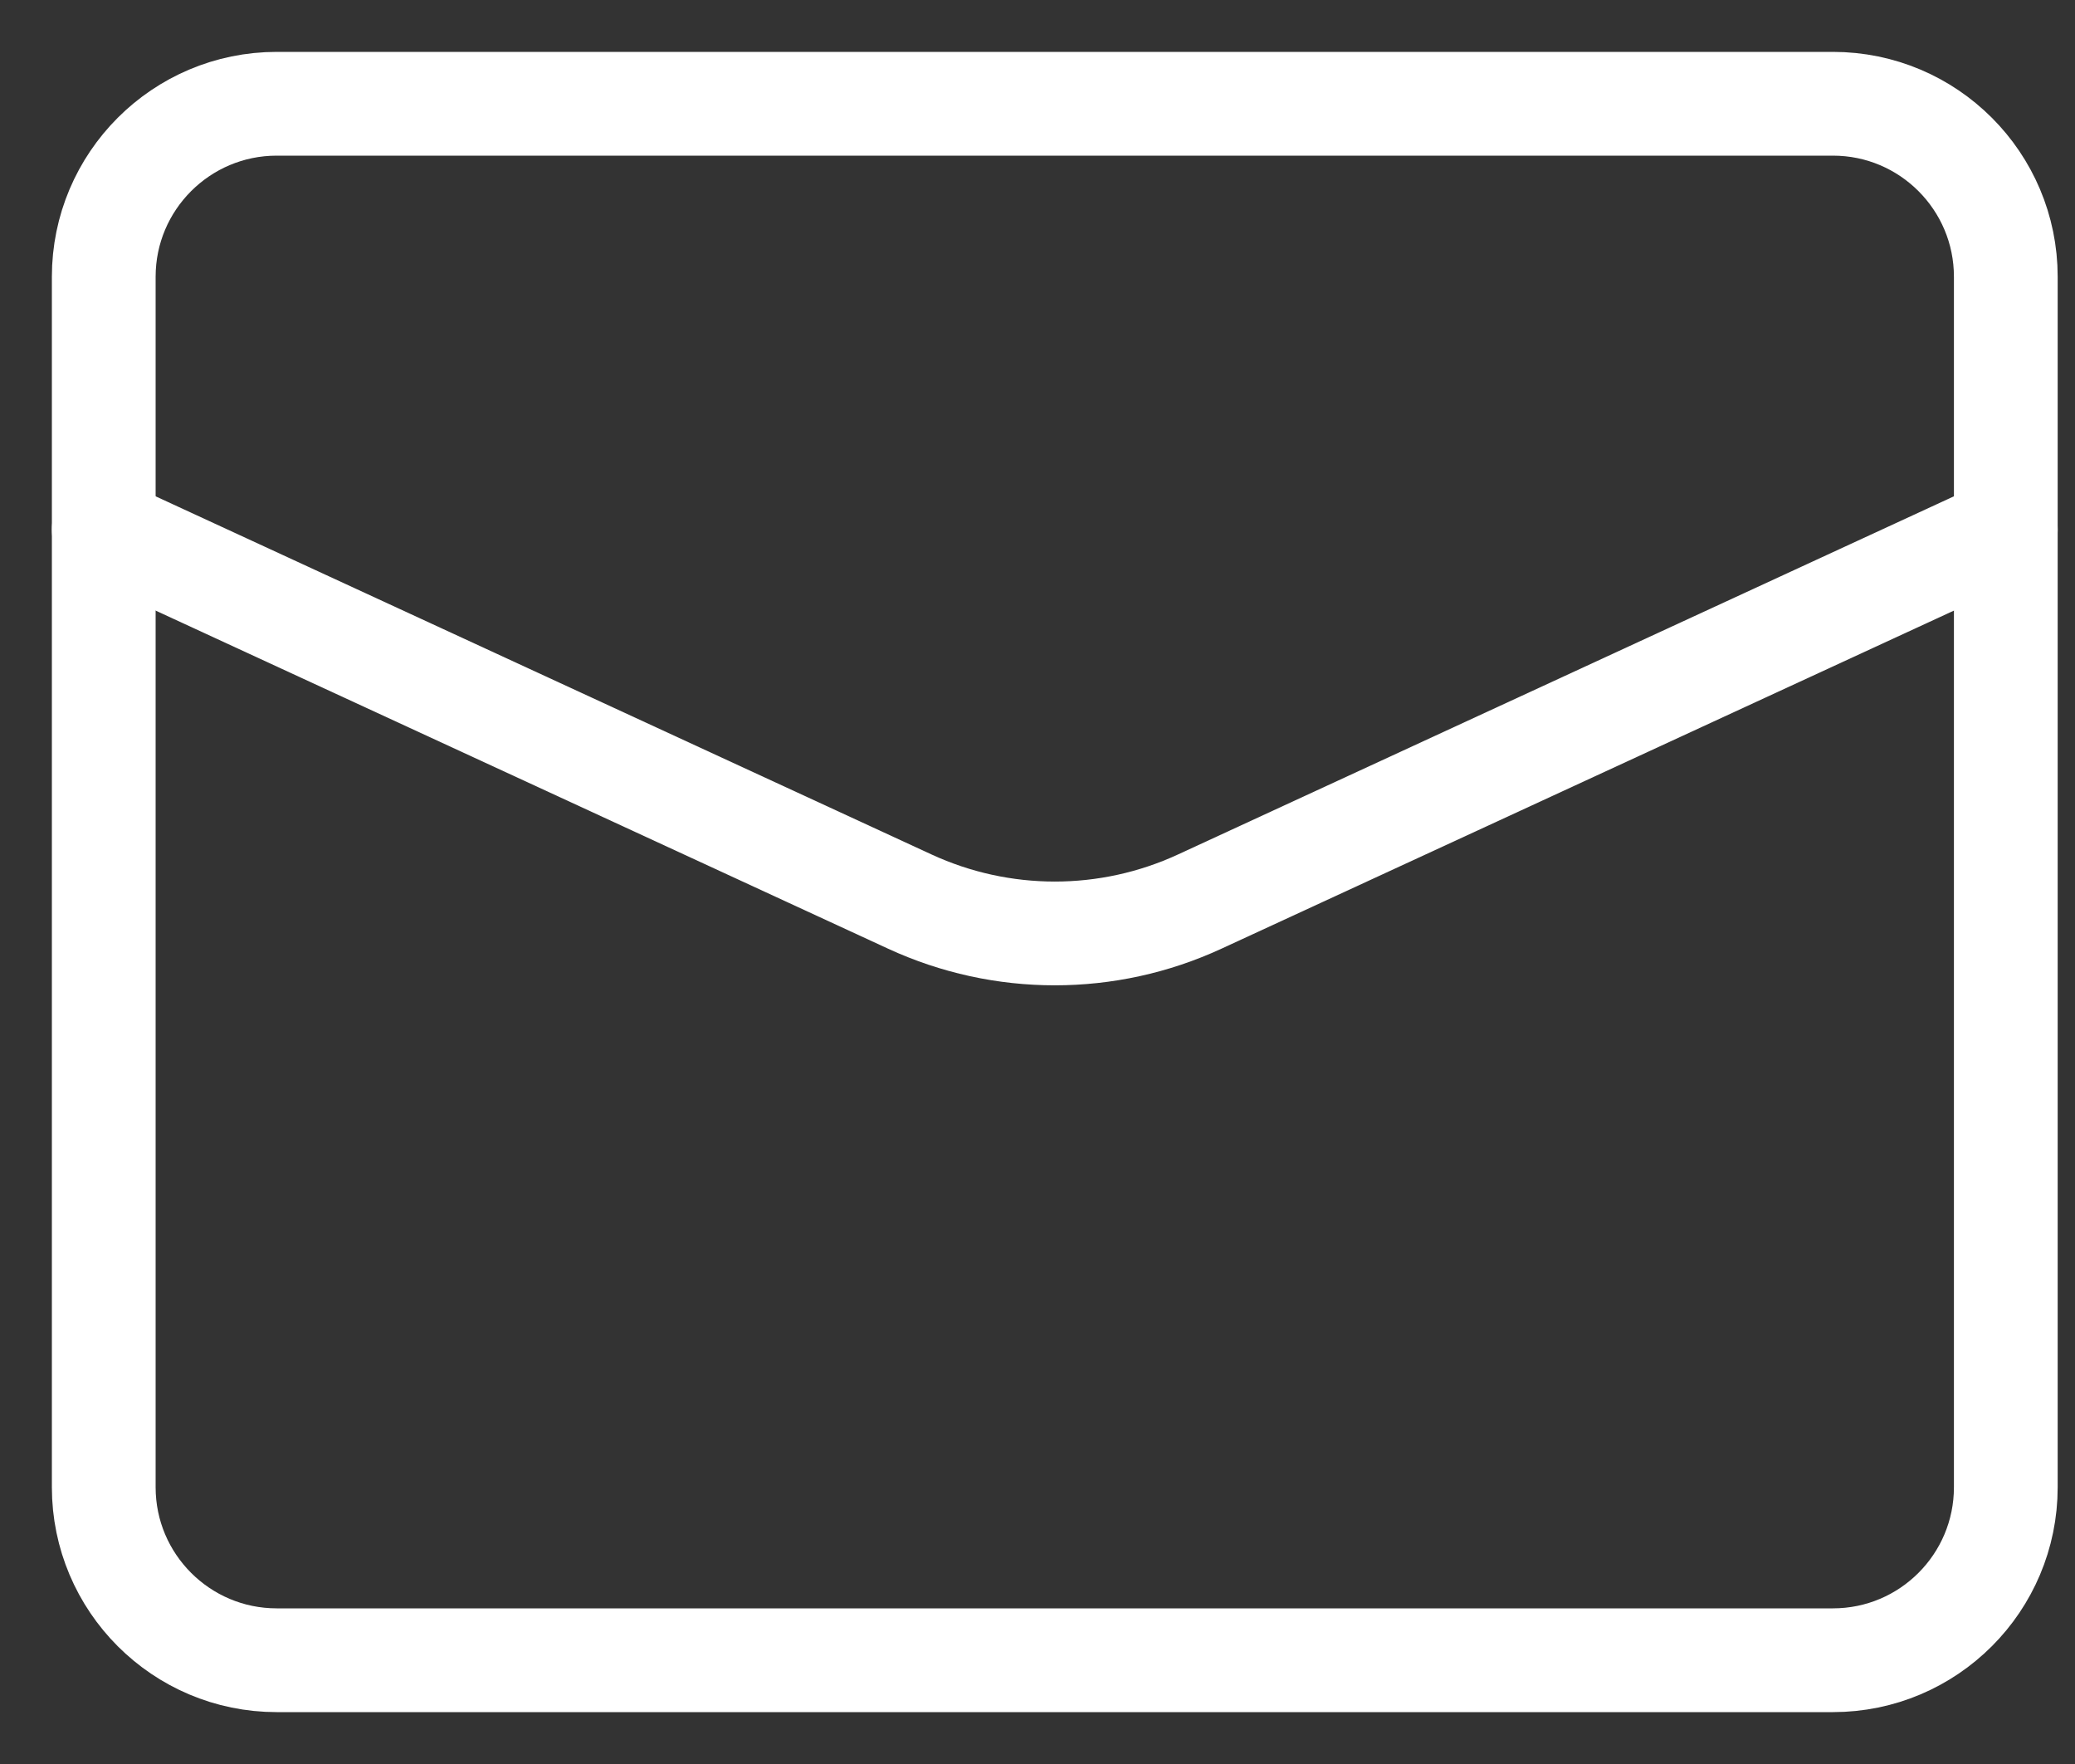 <svg width="20" height="17" viewBox="0 0 20 17" fill="none" xmlns="http://www.w3.org/2000/svg">
<rect x="0" y="0" width="20" height="17" fill="#333333" stroke="none"/>
<path d="M1 5.103L8.77 8.689C9.657 9.098 10.677 9.098 11.563 8.689L19.333 5.103" stroke="white" stroke-linecap="round" stroke-linejoin="round"/>
<path fill-rule="evenodd" clip-rule="evenodd" d="M17.667 16H2.667C1.747 16 1 15.253 1 14.333V2.667C1 1.747 1.747 1 2.667 1H17.667C18.587 1 19.333 1.747 19.333 2.667V14.333C19.333 15.253 18.587 16 17.667 16Z" stroke="white" stroke-linecap="round" stroke-linejoin="round"/>
</svg>
